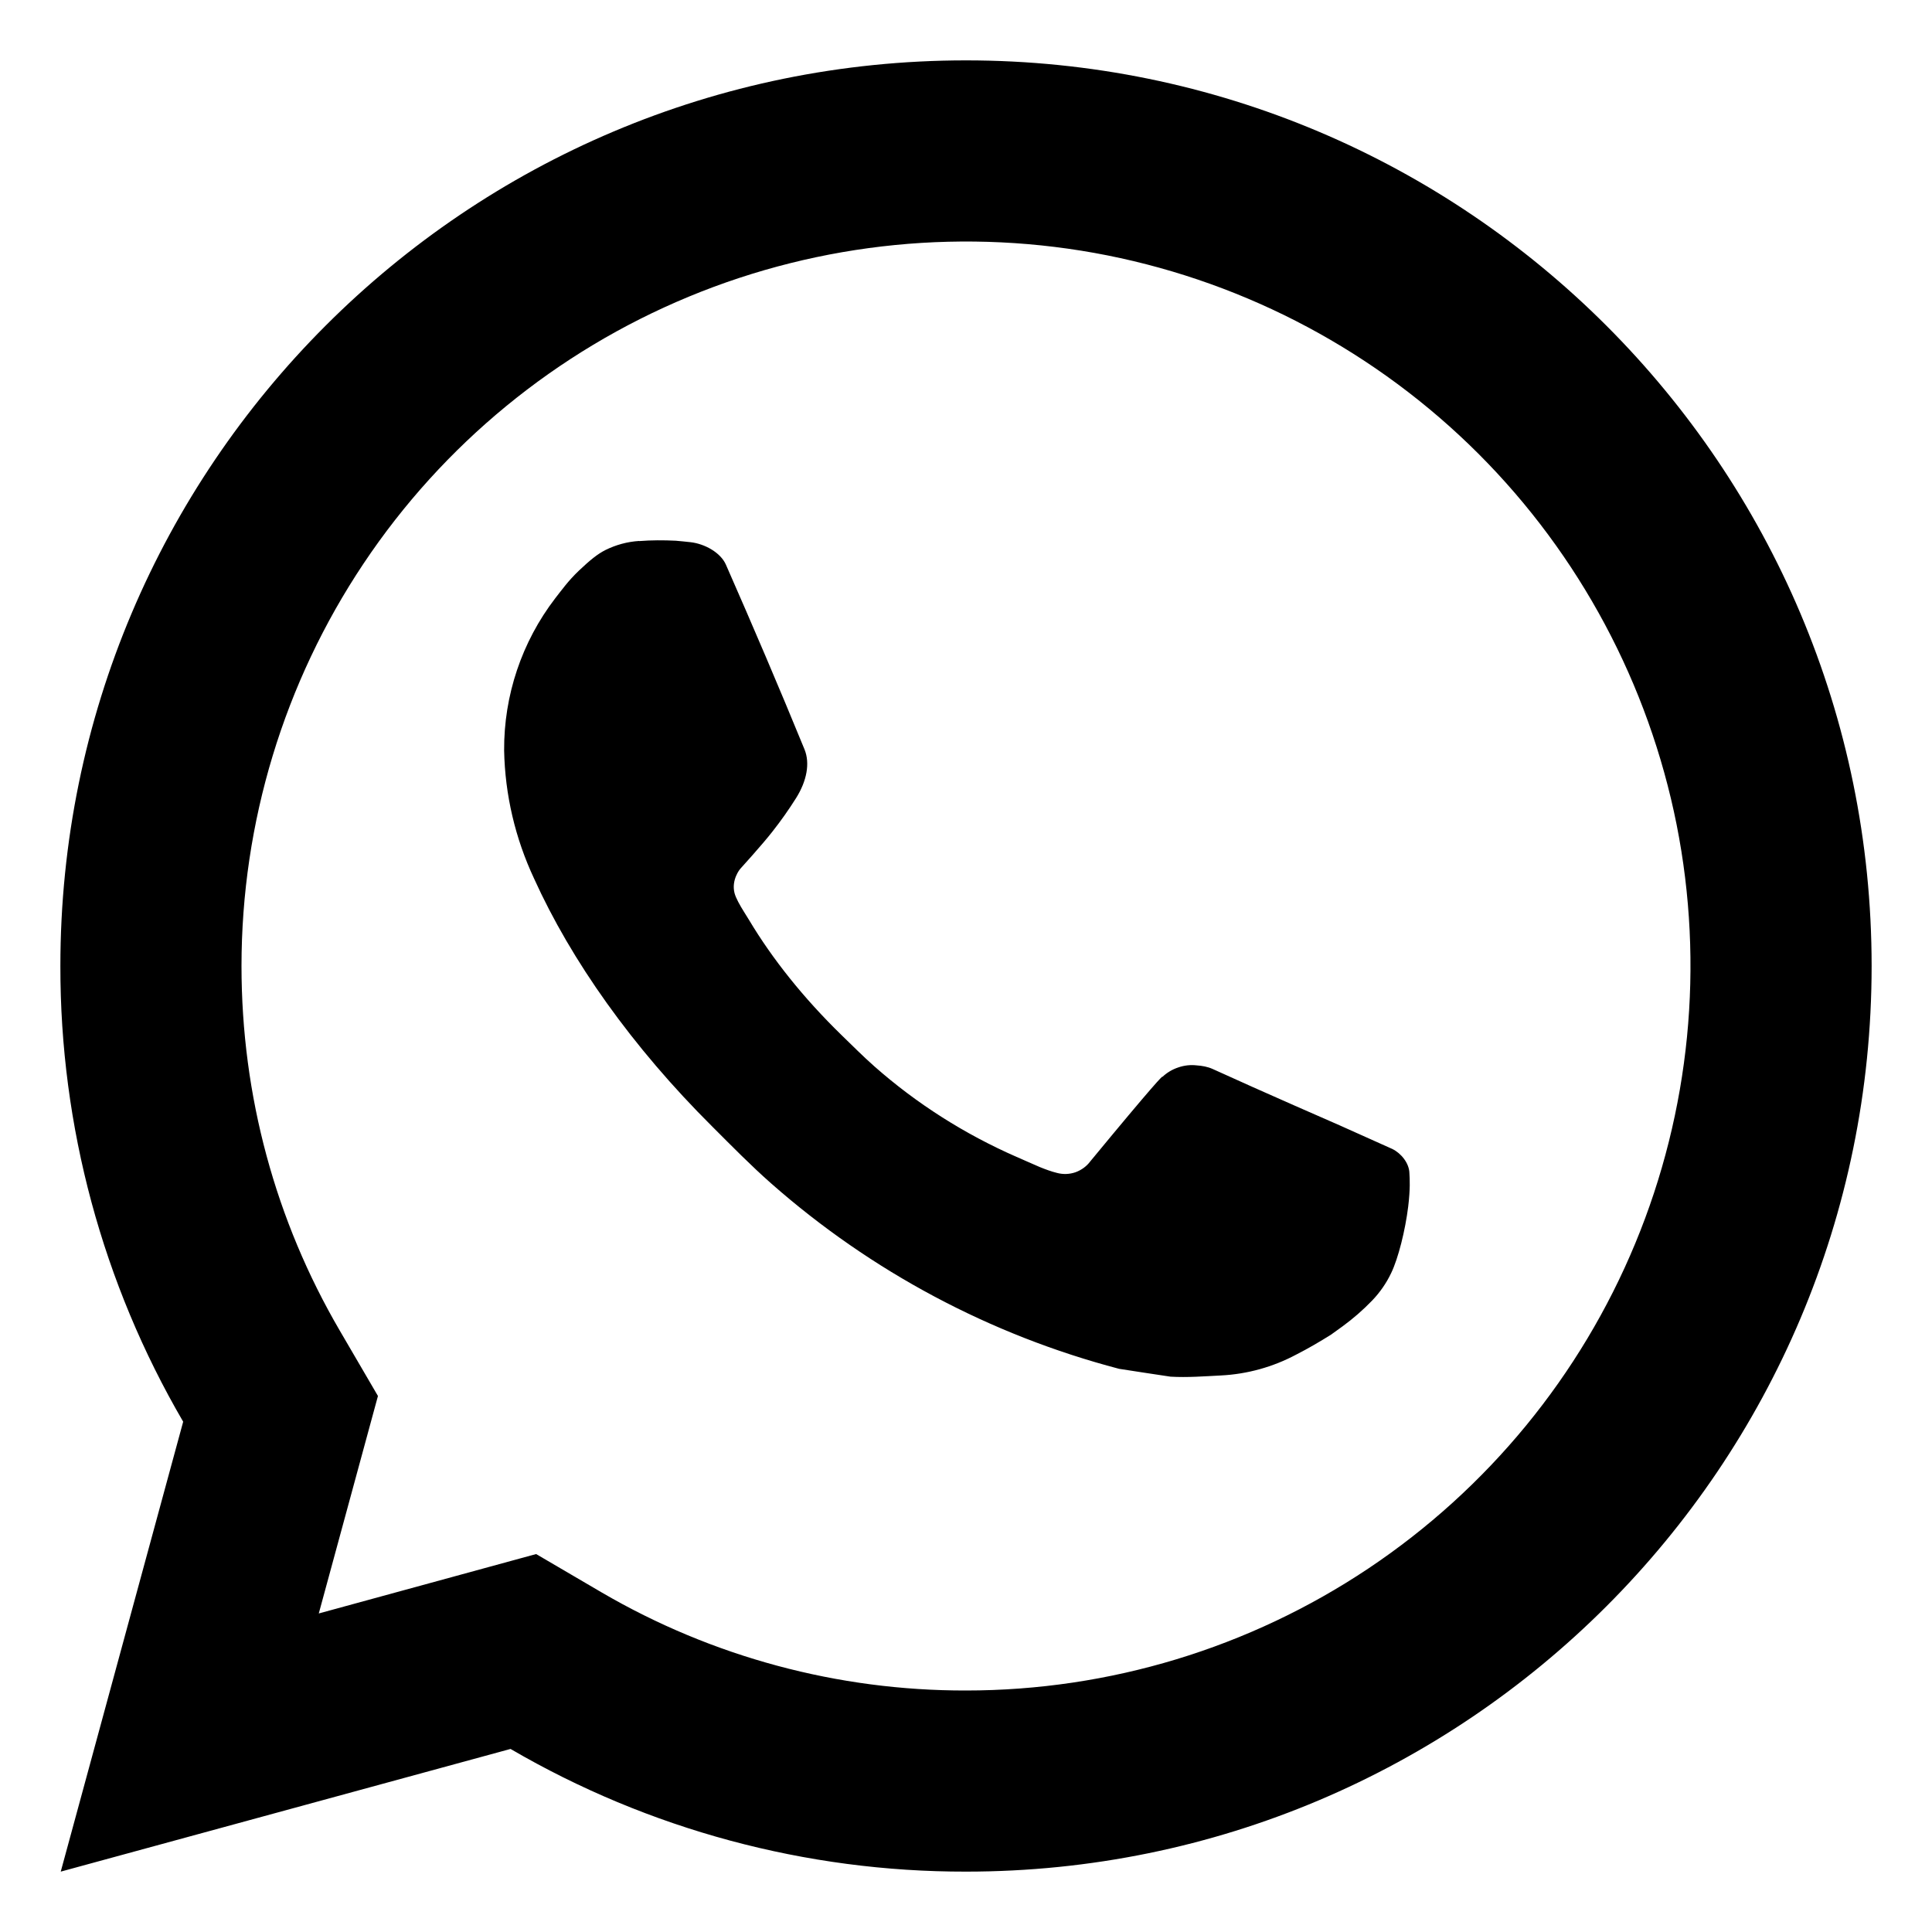 <svg width="16" height="16" viewBox="0 0 16 16" fill="none" xmlns="http://www.w3.org/2000/svg">
<path d="M4.44 12.87L4.983 13.188C5.898 13.722 6.94 14.002 8 14C9.187 14 10.347 13.648 11.333 12.989C12.32 12.329 13.089 11.393 13.543 10.296C13.997 9.2 14.116 7.993 13.885 6.829C13.653 5.666 13.082 4.596 12.243 3.757C11.403 2.918 10.334 2.347 9.171 2.115C8.007 1.884 6.8 2.003 5.704 2.457C4.608 2.911 3.67 3.68 3.011 4.667C2.352 5.653 2 6.813 2 8C2 9.077 2.283 10.11 2.813 11.018L3.13 11.561L2.64 13.362L4.44 12.87ZM0.503 15.5L1.517 11.774C0.849 10.629 0.498 9.326 0.5 8C0.5 3.858 3.858 0.5 8 0.5C12.142 0.5 15.5 3.858 15.5 8C15.5 12.142 12.142 15.5 8 15.5C6.675 15.502 5.372 15.151 4.228 14.484L0.503 15.5ZM5.293 4.481C5.394 4.473 5.495 4.473 5.596 4.478C5.636 4.481 5.677 4.486 5.717 4.49C5.836 4.503 5.968 4.576 6.012 4.677C6.235 5.184 6.453 5.694 6.663 6.207C6.709 6.321 6.682 6.467 6.593 6.609C6.532 6.706 6.466 6.799 6.396 6.888C6.311 6.997 6.129 7.197 6.129 7.197C6.129 7.197 6.055 7.285 6.083 7.396C6.094 7.438 6.128 7.498 6.16 7.549L6.204 7.62C6.396 7.941 6.654 8.265 6.969 8.572C7.059 8.659 7.147 8.748 7.241 8.831C7.592 9.141 7.99 9.393 8.419 9.581L8.422 9.582C8.486 9.61 8.518 9.625 8.611 9.665C8.658 9.684 8.706 9.702 8.755 9.714C8.805 9.727 8.858 9.725 8.907 9.708C8.956 9.69 8.999 9.659 9.03 9.617C9.573 8.959 9.622 8.916 9.627 8.916V8.918C9.664 8.883 9.709 8.856 9.758 8.84C9.807 8.823 9.859 8.817 9.91 8.823C9.955 8.826 10.001 8.834 10.043 8.853C10.441 9.035 11.093 9.319 11.093 9.319L11.53 9.515C11.603 9.55 11.67 9.633 11.672 9.714C11.675 9.764 11.68 9.845 11.662 9.993C11.638 10.188 11.58 10.421 11.521 10.543C11.481 10.627 11.428 10.703 11.364 10.77C11.288 10.849 11.205 10.921 11.116 10.986C11.085 11.009 11.054 11.031 11.023 11.053C10.929 11.112 10.833 11.168 10.735 11.218C10.542 11.321 10.329 11.38 10.111 11.391C9.972 11.398 9.833 11.409 9.694 11.401C9.688 11.401 9.268 11.336 9.268 11.336C8.201 11.056 7.215 10.53 6.388 9.802C6.218 9.652 6.061 9.492 5.901 9.332C5.233 8.668 4.729 7.952 4.423 7.276C4.267 6.943 4.182 6.582 4.175 6.215C4.172 5.76 4.321 5.316 4.598 4.955C4.653 4.885 4.705 4.811 4.794 4.726C4.889 4.636 4.949 4.588 5.014 4.555C5.101 4.512 5.196 4.486 5.293 4.48L5.293 4.481Z" fill="black"/>
</svg>
